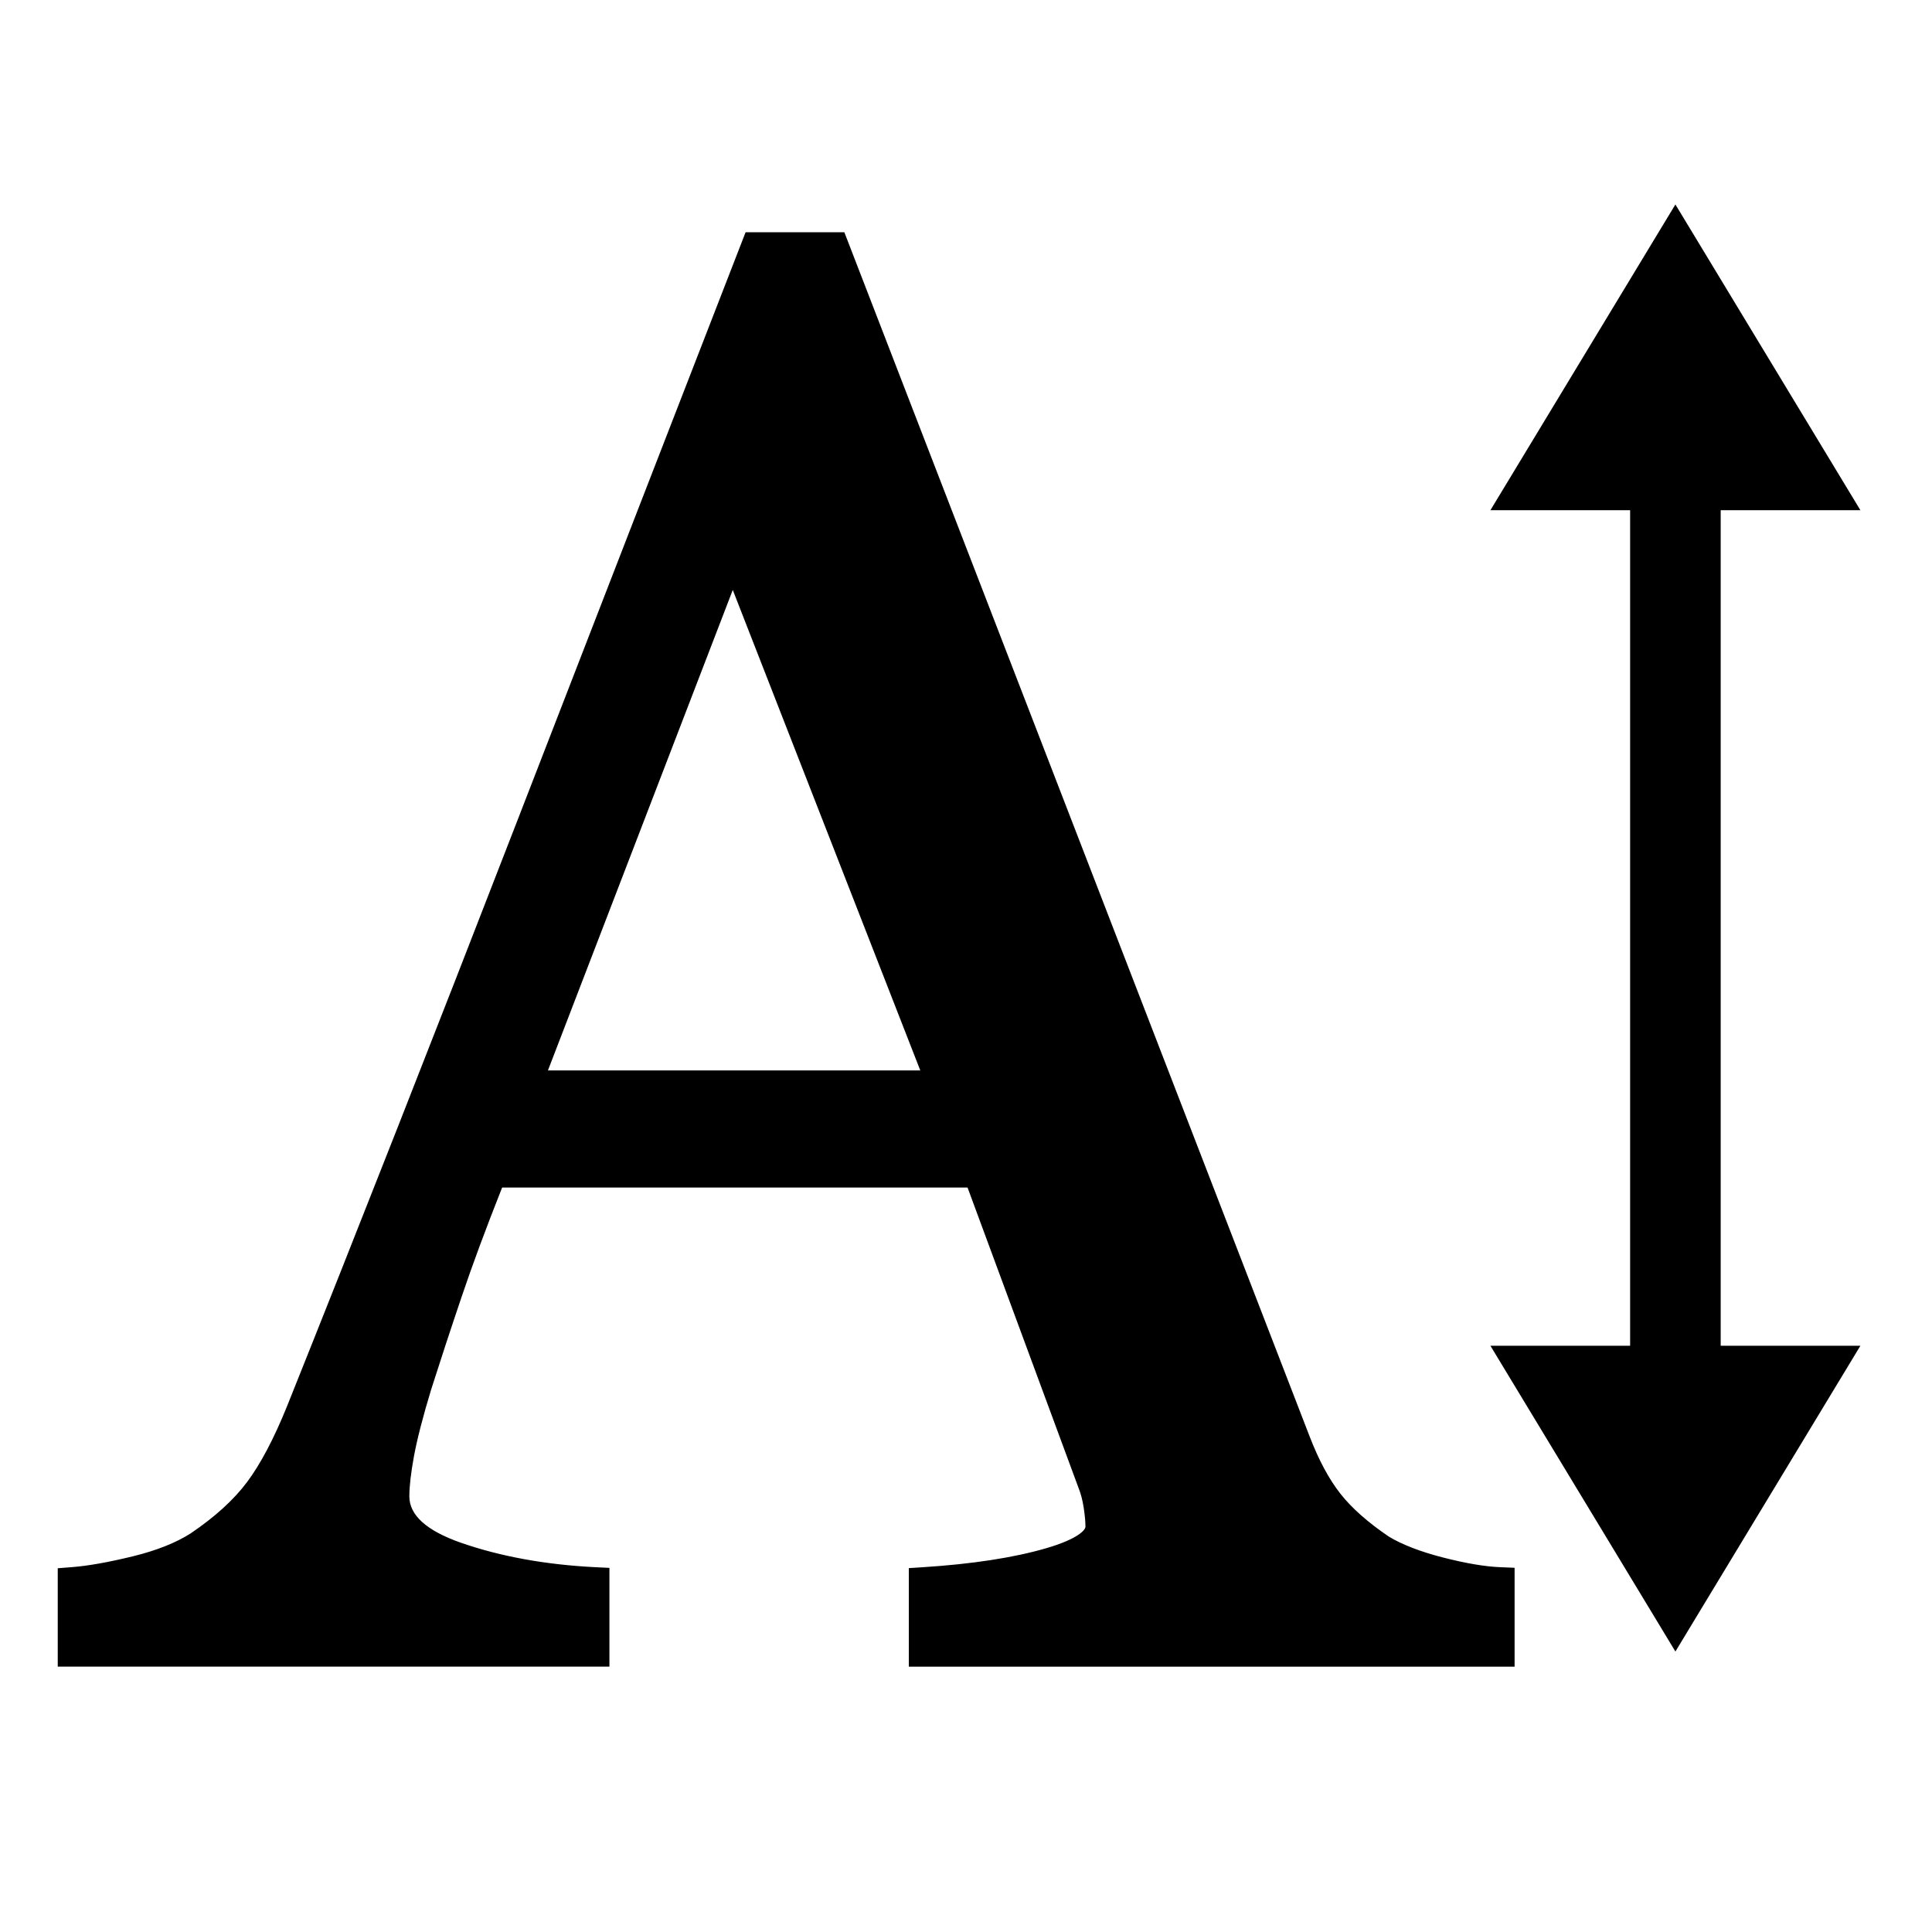 <?xml version="1.0" encoding="utf-8"?>
<!-- Generator: Adobe Illustrator 17.0.2, SVG Export Plug-In . SVG Version: 6.00 Build 0)  -->
<!DOCTYPE svg PUBLIC "-//W3C//DTD SVG 1.1//EN" "http://www.w3.org/Graphics/SVG/1.1/DTD/svg11.dtd">
<svg version="1.1" id="Capa_1" xmlns="http://www.w3.org/2000/svg" xmlns:xlink="http://www.w3.org/1999/xlink" x="0px" y="0px"
	 width="64px" height="64px" viewBox="0 0 64 64" enable-background="new 0 0 64 64" xml:space="preserve">
<g>
	<path d="M20.188,51.938l-0.475-0.023c-1.646-0.083-3.143-0.356-4.451-0.812c-1.129-0.396-1.702-0.91-1.702-1.532
		c0-0.333,0.052-0.781,0.153-1.332c0.104-0.562,0.295-1.305,0.567-2.202c0.301-0.945,0.639-1.977,1.018-3.096
		c0.346-1.027,0.795-2.238,1.336-3.603h15.417l3.682,9.965c0.072,0.179,0.127,0.392,0.165,0.634c0.038,0.25,0.059,0.462,0.059,0.636
		c0,0.116-0.272,0.415-1.304,0.715c-1.071,0.312-2.443,0.523-4.079,0.628l-0.468,0.03v3.265h20.067v-3.276l-0.48-0.02
		c-0.504-0.02-1.144-0.129-1.9-0.323c-0.747-0.192-1.354-0.429-1.784-0.689c-0.688-0.466-1.227-0.941-1.602-1.416
		c-0.376-0.476-0.721-1.116-1.025-1.906L27.97,7.693h-3.271l-0.124,0.319c-2.177,5.603-4.655,11.993-7.436,19.169
		c-2.758,7.12-5.324,13.644-7.625,19.389c-0.435,1.077-0.882,1.926-1.328,2.523c-0.438,0.587-1.071,1.163-1.873,1.704
		c-0.489,0.312-1.134,0.568-1.917,0.759c-0.812,0.198-1.493,0.318-2.021,0.358L1.913,51.95v3.259h18.275V51.938z M18.151,35.46
		l6.123-15.917l6.212,15.917H18.151z"/>
	<polygon points="49.372,44.58 55.5,54.709 61.628,44.58 57,44.58 57,16.901 61.628,16.901 55.5,6.773 49.372,16.901 54,16.901 
		54,44.58 	"/>
</g>
</svg>
